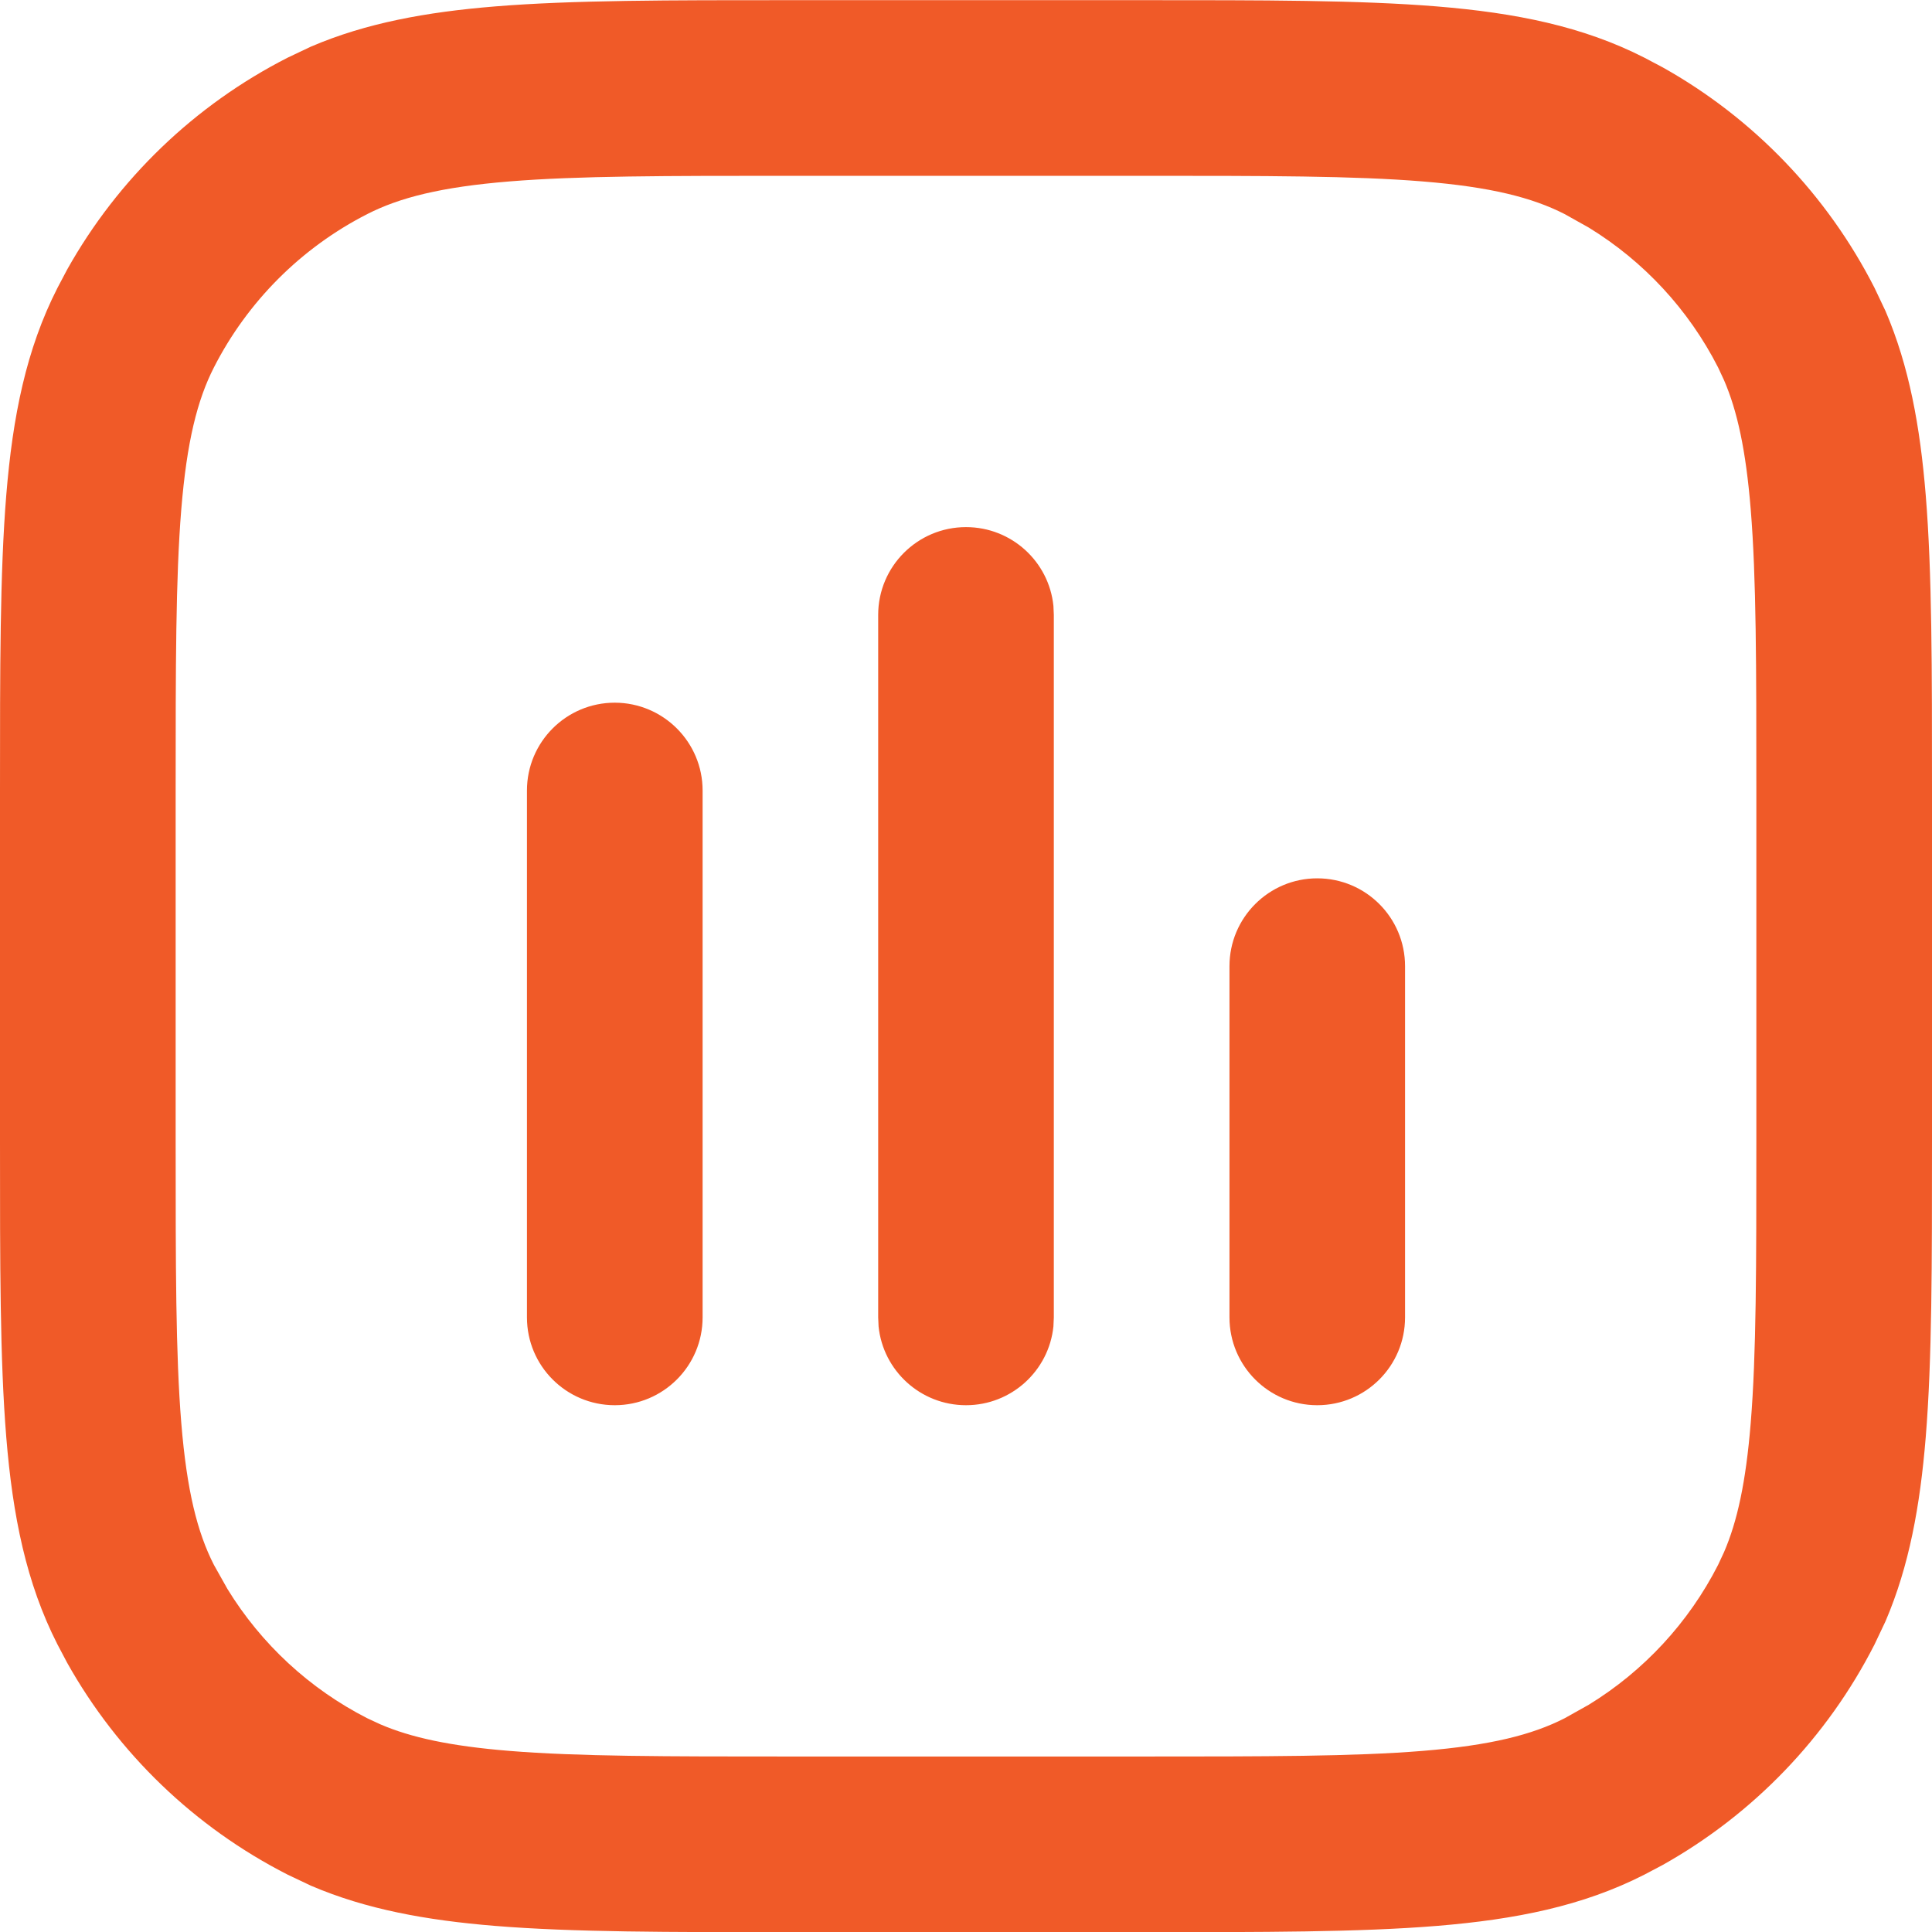 <?xml version="1.0" encoding="UTF-8"?> <svg xmlns="http://www.w3.org/2000/svg" width="24" height="24" viewBox="0 0 24 24" fill="none"><path d="M14.182 0.002C15.691 0.002 16.888 0.001 17.852 0.08C18.829 0.16 19.663 0.327 20.426 0.716L20.655 0.837C21.782 1.468 22.698 2.422 23.286 3.576L23.423 3.865C23.716 4.549 23.852 5.295 23.922 6.149C24.001 7.114 24 8.311 24 9.82V14.184C24 15.693 24.001 16.89 23.922 17.855C23.852 18.709 23.716 19.455 23.423 20.139L23.286 20.428C22.698 21.582 21.782 22.535 20.655 23.167L20.426 23.288C19.663 23.677 18.829 23.844 17.852 23.924C16.888 24.003 15.691 24.002 14.182 24.002H9.818C8.309 24.002 7.112 24.003 6.147 23.924C5.293 23.854 4.547 23.718 3.863 23.425L3.574 23.288C2.42 22.7 1.467 21.784 0.835 20.657L0.714 20.428C0.325 19.665 0.158 18.831 0.078 17.855C-0.001 16.89 1.40888e-07 15.693 1.40936e-07 14.184V9.82C1.40936e-07 8.311 -0.001 7.114 0.078 6.149C0.158 5.172 0.325 4.339 0.714 3.576L0.835 3.347C1.467 2.22 2.42 1.304 3.574 0.716L3.863 0.579C4.547 0.286 5.293 0.15 6.147 0.08C7.112 0.001 8.309 0.002 9.818 0.002H14.182ZM9.818 2.184C8.273 2.184 7.18 2.184 6.325 2.254C5.483 2.323 4.967 2.453 4.563 2.659C3.743 3.077 3.075 3.745 2.657 4.565C2.451 4.969 2.321 5.485 2.252 6.327C2.182 7.182 2.182 8.275 2.182 9.82V14.184C2.182 15.729 2.182 16.822 2.252 17.677C2.321 18.519 2.451 19.035 2.657 19.439L2.825 19.738C3.244 20.422 3.845 20.979 4.563 21.345L4.722 21.419C5.102 21.583 5.589 21.69 6.325 21.75C7.18 21.82 8.273 21.82 9.818 21.82H14.182C15.727 21.82 16.82 21.82 17.675 21.75C18.517 21.681 19.032 21.551 19.436 21.345L19.736 21.177C20.42 20.758 20.977 20.157 21.343 19.439L21.417 19.28C21.581 18.9 21.688 18.413 21.748 17.677C21.818 16.822 21.818 15.729 21.818 14.184V9.82C21.818 8.275 21.818 7.182 21.748 6.327C21.688 5.591 21.581 5.104 21.417 4.724L21.343 4.565C20.977 3.847 20.42 3.246 19.736 2.827L19.436 2.659C19.032 2.453 18.517 2.323 17.675 2.254C16.82 2.184 15.727 2.184 14.182 2.184H9.818ZM7.637 8.729C8.239 8.73 8.728 9.218 8.728 9.82V16.365C8.728 16.968 8.239 17.456 7.637 17.456C7.034 17.456 6.546 16.968 6.546 16.365V9.82C6.546 9.218 7.034 8.729 7.637 8.729ZM12 6.548C12.565 6.548 13.03 6.976 13.086 7.526L13.091 7.639V16.365L13.086 16.477C13.03 17.027 12.565 17.456 12 17.456C11.435 17.456 10.97 17.027 10.914 16.477L10.909 16.365V7.639C10.909 7.036 11.398 6.548 12 6.548ZM16.363 10.911C16.966 10.911 17.454 11.399 17.454 12.002V16.365C17.454 16.968 16.966 17.456 16.363 17.456C15.761 17.456 15.273 16.968 15.273 16.365V12.002C15.273 11.4 15.761 10.911 16.363 10.911Z" fill="#F05A28"></path></svg> 